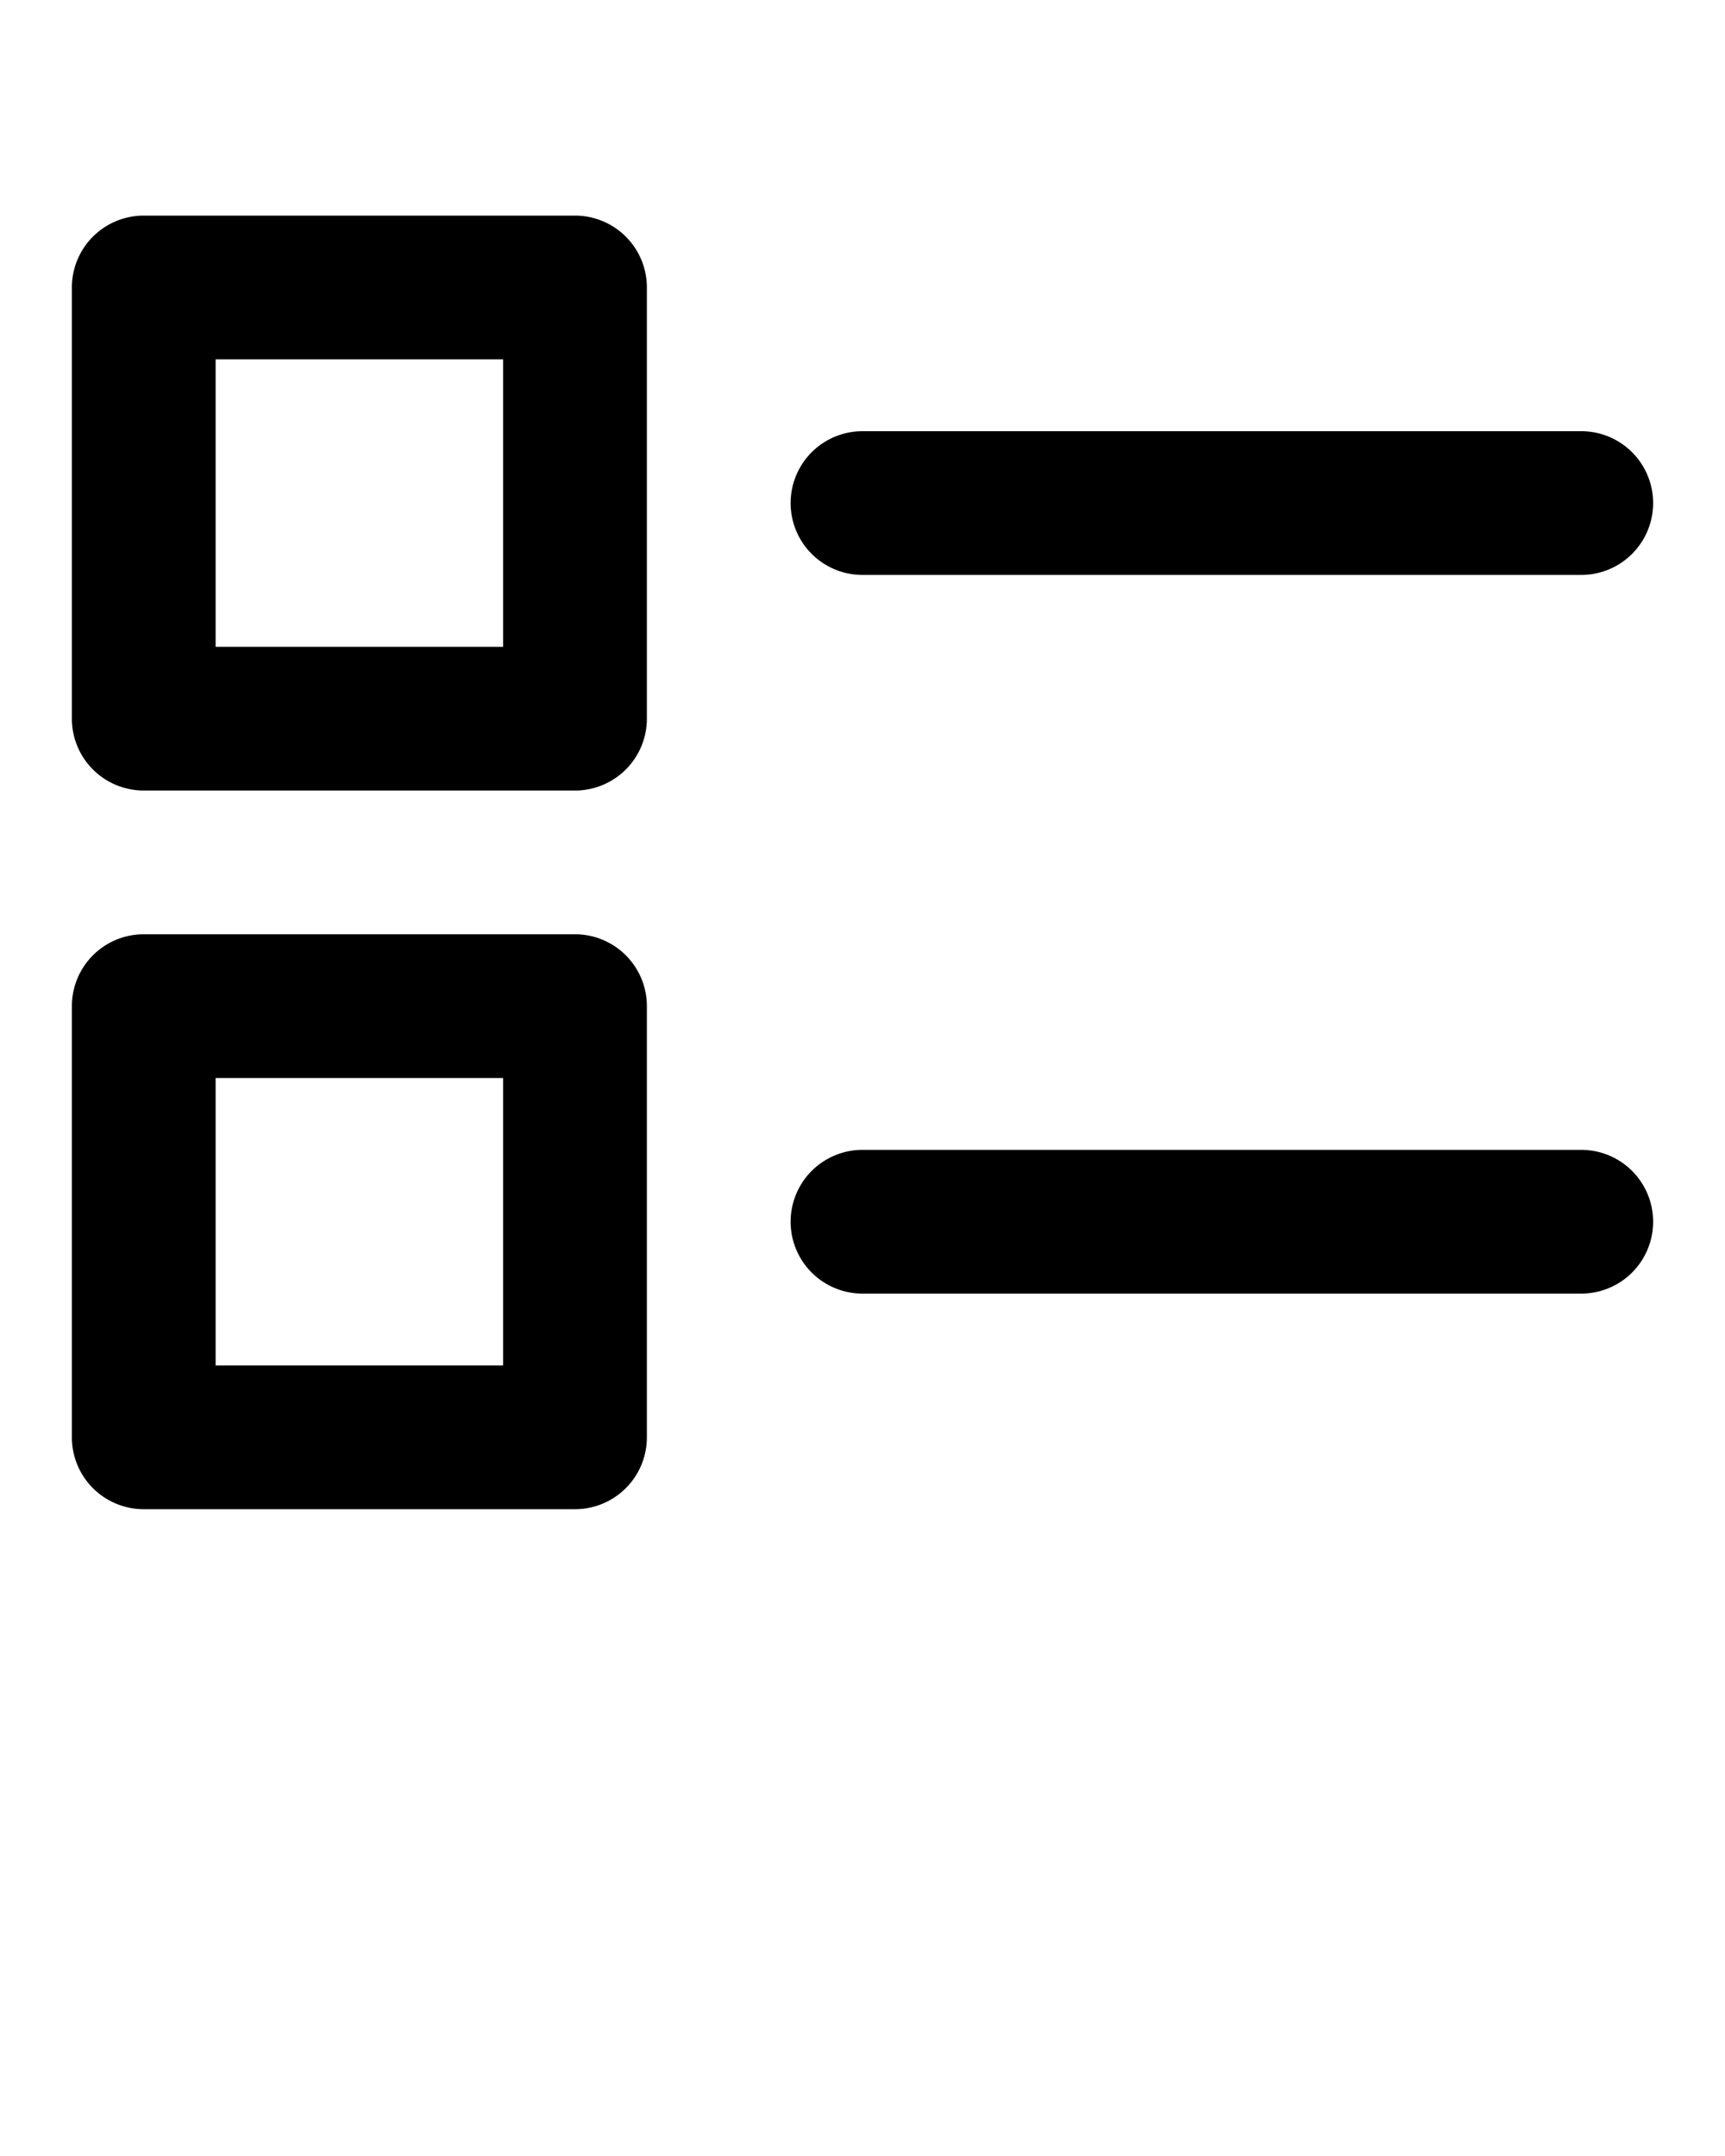 <?xml version="1.0" encoding="utf-8"?>
<svg viewBox="0 0 24 30" x="0px" y="0px" xmlns="http://www.w3.org/2000/svg">
  <title>list, to do, option</title>
  <path d="M8,3H2A1,1,0,0,0,1,4v6a1,1,0,0,0,1,1H8a1,1,0,0,0,1-1V4A1,1,0,0,0,8,3ZM7,9H3V5H7Z"/>
  <path d="M8,13H2a1,1,0,0,0-1,1v6a1,1,0,0,0,1,1H8a1,1,0,0,0,1-1V14A1,1,0,0,0,8,13ZM7,19H3V15H7Z"/>
  <path d="M22,6H12a1,1,0,0,0,0,2H22a1,1,0,0,0,0-2Z"/>
  <path d="M22,16H12a1,1,0,0,0,0,2H22a1,1,0,0,0,0-2Z"/>
</svg>